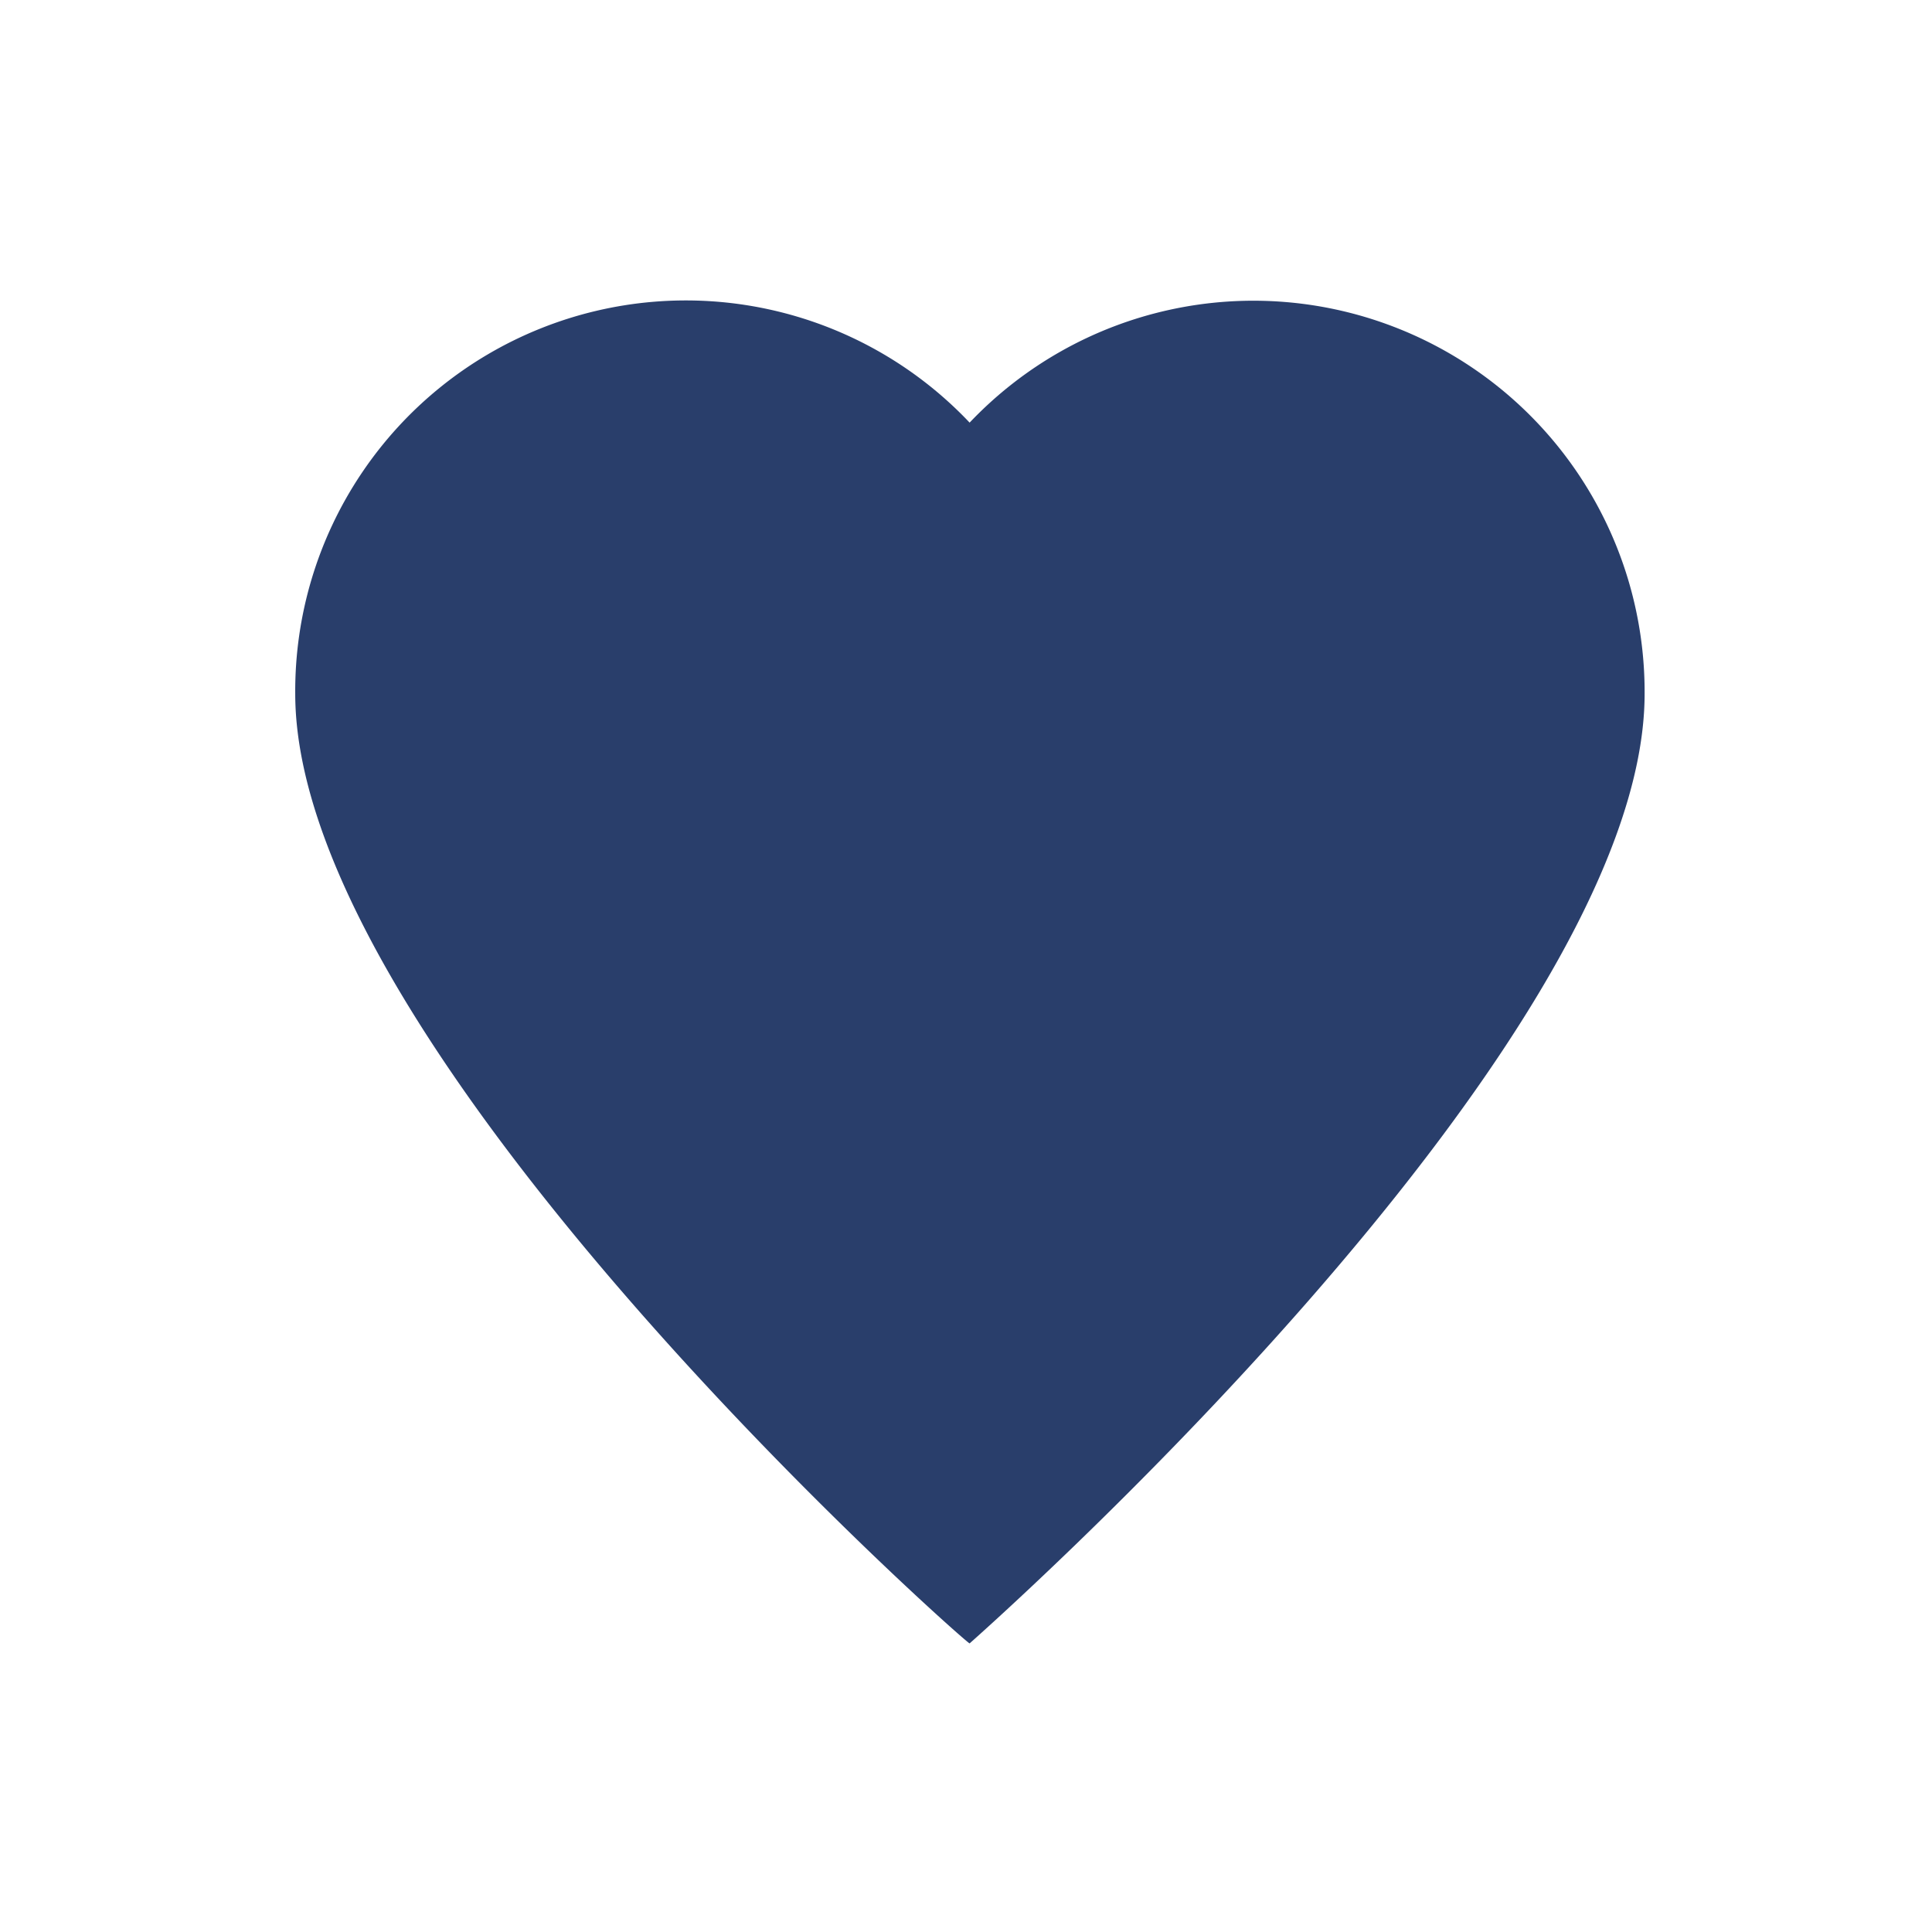 <svg id="ICONS" xmlns="http://www.w3.org/2000/svg" viewBox="0 0 32 32"><defs><style>.cls-1{fill:#293e6b;}</style></defs><path class="cls-1" d="M27.24,11.49A6.48,6.48,0,0,0,16.06,7h0A6.47,6.47,0,0,0,4.89,11.49c0,5.9,11.14,15.76,11.17,15.73S27.24,17.39,27.24,11.49Z"/></svg>